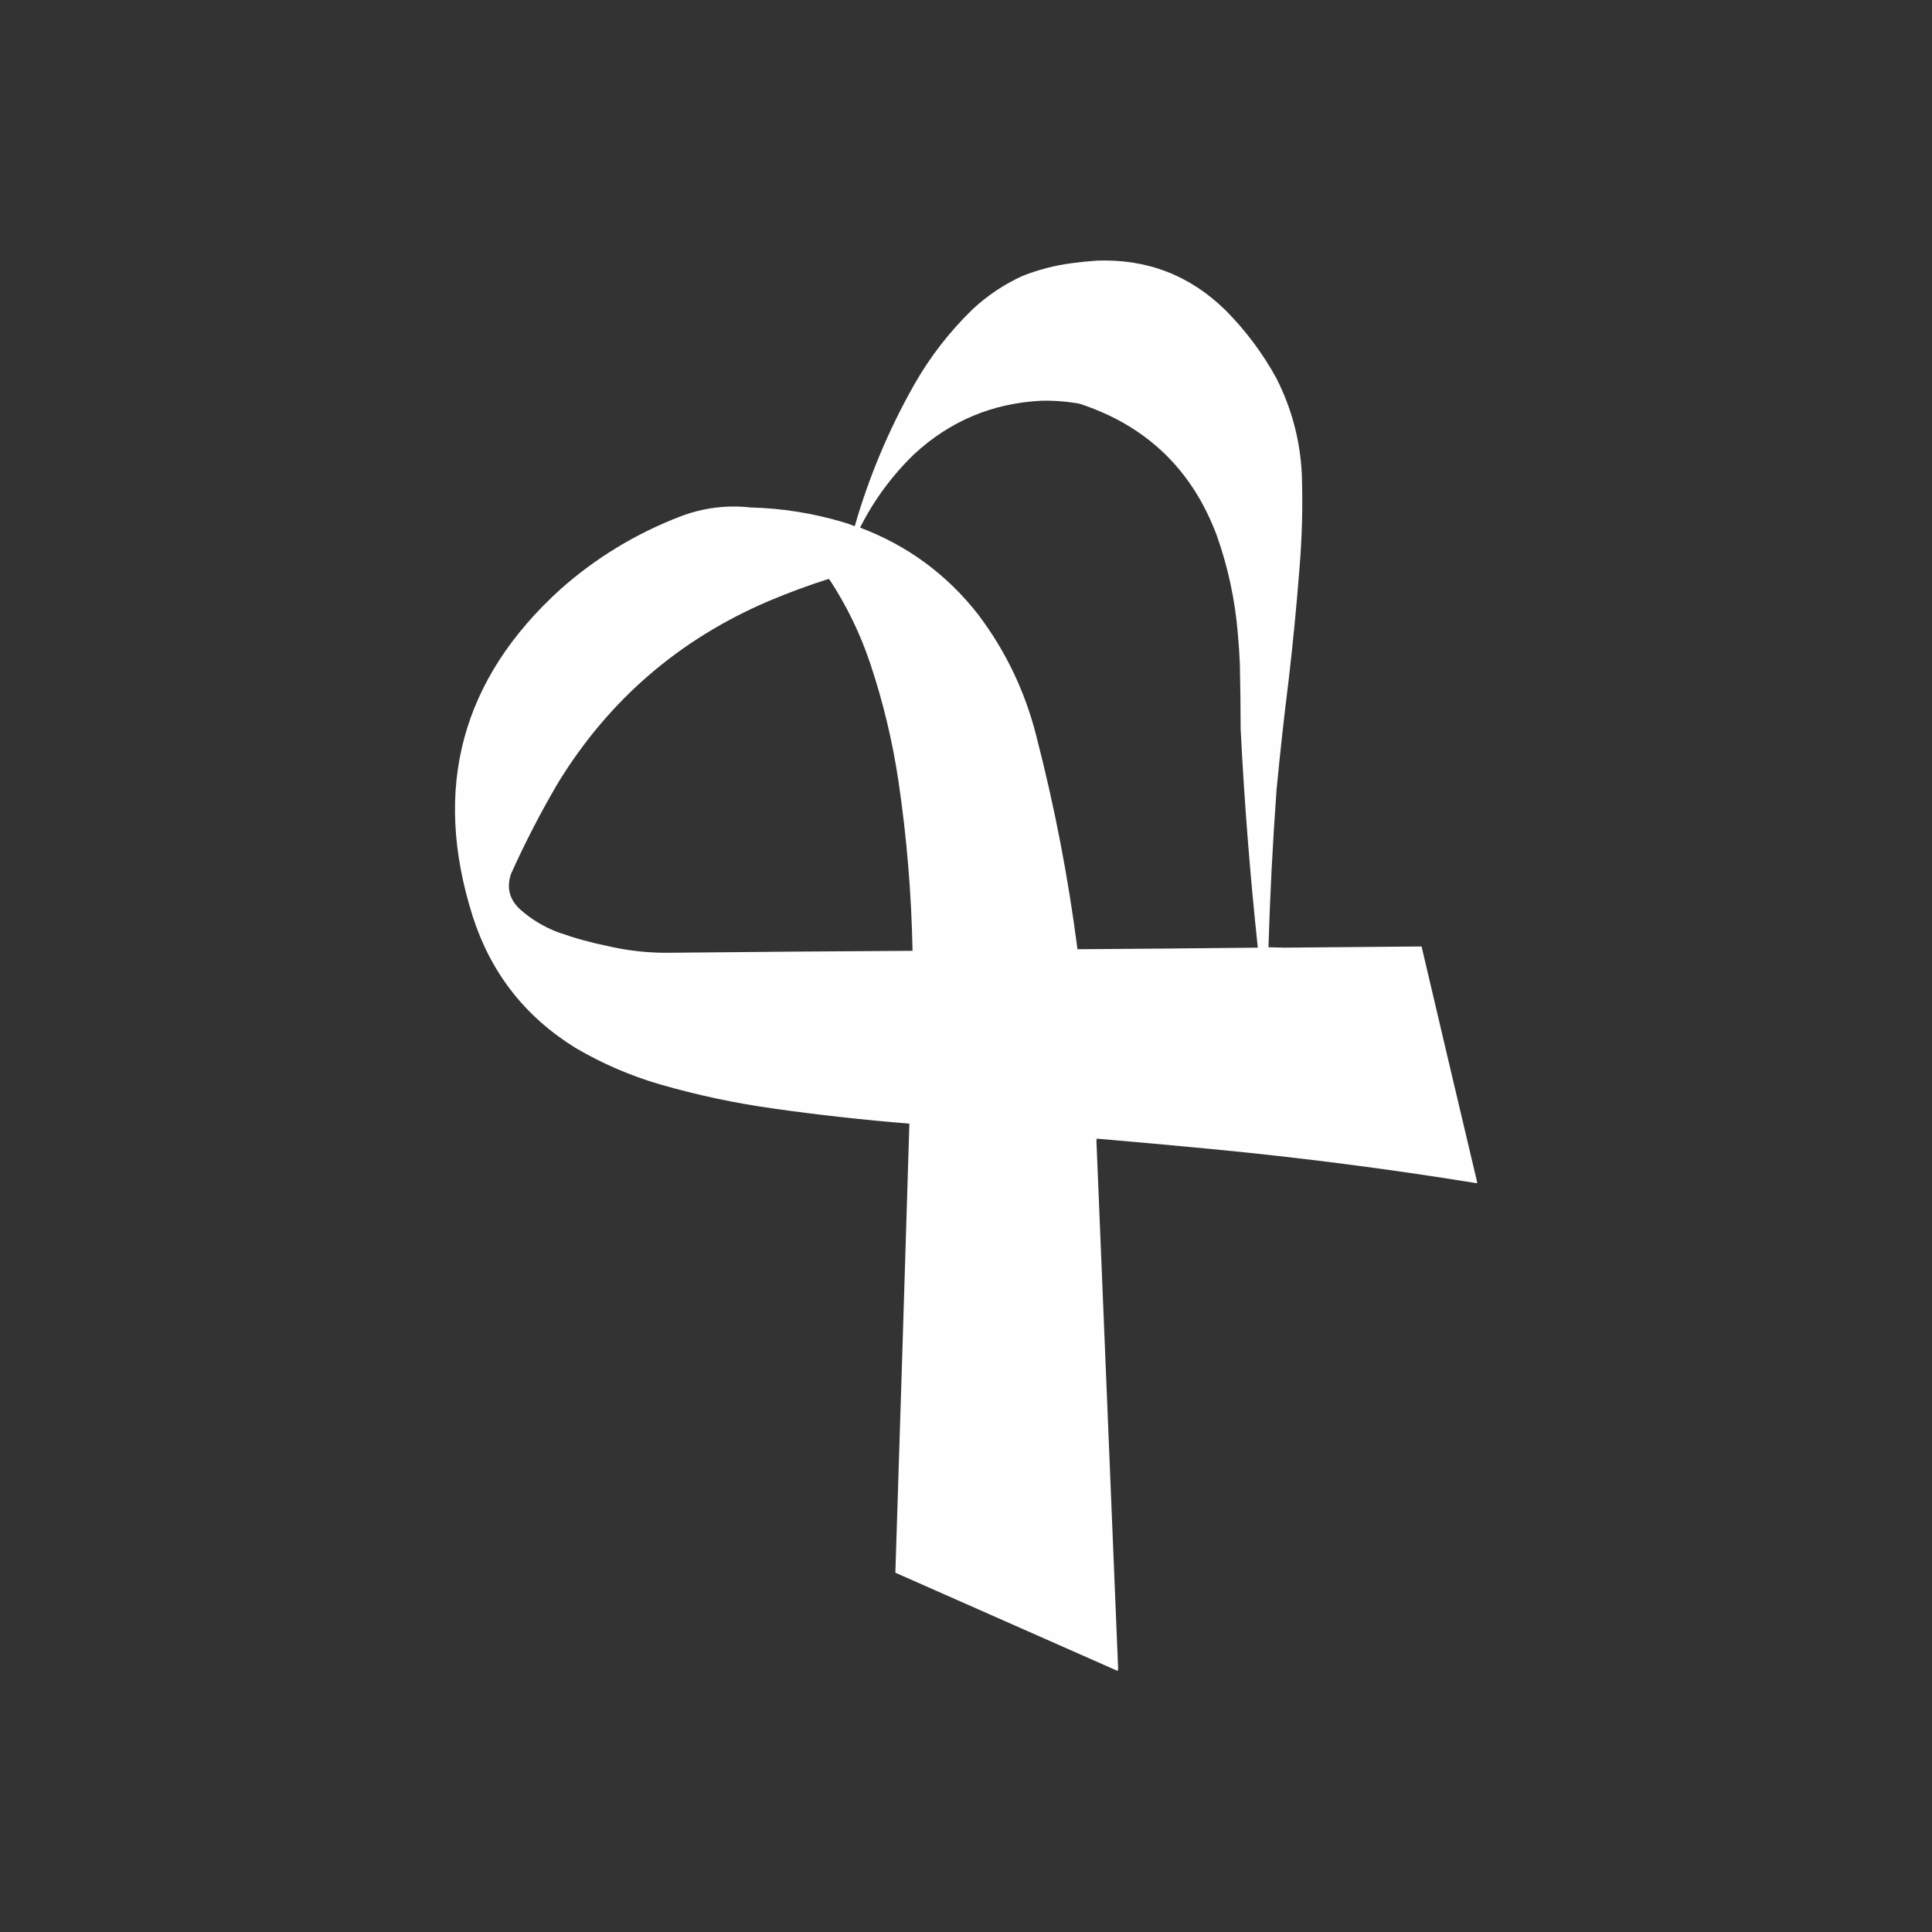 <svg xmlns="http://www.w3.org/2000/svg" xmlns:xlink="http://www.w3.org/1999/xlink" width="4896px" height="4896px" style="shape-rendering:geometricPrecision; text-rendering:geometricPrecision; image-rendering:optimizeQuality; fill-rule:evenodd; clip-rule:evenodd"><rect width="100%" height="100%" fill="#333333" stroke="none"/><g><path style="opacity:0.998" fill="#fefefe" d="M 2779.5,660.5 C 2906.63,655.688 3015.29,697.522 3105.5,786C 3156.41,837.229 3199.25,894.395 3234,957.5C 3272.99,1033.79 3294.66,1114.79 3299,1200.5C 3301.75,1280.94 3299.75,1361.28 3293,1441.5C 3285.78,1534.67 3276.78,1627.67 3266,1720.5C 3254.27,1814.02 3243.94,1907.68 3235,2001.5C 3225.3,2134.38 3218.47,2267.38 3214.5,2400.5C 3227.67,2400.83 3240.83,2401.17 3254,2401.5C 3370.17,2400.36 3486.33,2399.36 3602.5,2398.5C 3649.24,2597.88 3696.24,2797.21 3743.5,2996.5C 3743.17,2997.17 3742.83,2997.83 3742.5,2998.5C 3519.8,2962.37 3296.13,2933.54 3071.5,2912C 2974.19,2902.65 2876.85,2893.82 2779.5,2885.5C 2779.17,2887.17 2778.83,2888.83 2778.5,2890.5C 2796.87,3336.33 2815.21,3782.16 2833.5,4228C 2833.17,4230.17 2832.83,4232.33 2832.5,4234.5C 2644.59,4151.63 2456.76,4068.63 2269,3985.5C 2281.17,3606.17 2293,3226.83 2304.5,2847.5C 2188.78,2838.14 2073.45,2825.31 1958.5,2809C 1861.7,2795.44 1766.36,2775.11 1672.5,2748C 1596.85,2725.91 1525.18,2694.91 1457.5,2655C 1330.42,2576.2 1243.92,2465.37 1198,2322.5C 1094.86,1997.51 1169.03,1721.01 1420.5,1493C 1510.04,1413.69 1611.04,1352.36 1723.5,1309C 1781.25,1286.88 1840.92,1279.21 1902.5,1286C 1980.74,1288.04 2057.41,1300.04 2132.5,1322C 2143.9,1325.24 2155.06,1329.08 2166,1333.5C 2202.47,1207.06 2253.14,1086.73 2318,972.5C 2358.11,902.547 2407.27,839.38 2465.5,783C 2502.39,748.875 2543.72,721.209 2589.5,700C 2630.07,683.691 2672.07,672.691 2715.5,667C 2736.91,664.092 2758.25,661.926 2779.5,660.5 Z M 2639.5,1015.5 C 2671.75,1014.87 2703.75,1017.37 2735.5,1023C 2904.43,1078.26 3020.26,1189.1 3083,1355.5C 3112.06,1437.1 3130.06,1521.1 3137,1607.5C 3139.28,1632.46 3140.95,1657.46 3142,1682.5C 3143.2,1737.49 3143.86,1792.49 3144,1847.5C 3153.31,2032.58 3167.81,2217.24 3187.5,2401.5C 3035.17,2403.18 2882.84,2404.51 2730.5,2405.5C 2707.02,2222.96 2672.19,2042.63 2626,1864.5C 2597.52,1751.88 2548.52,1649.55 2479,1557.5C 2399.83,1456.01 2300,1382.51 2179.5,1337C 2214.75,1267.41 2260.41,1205.41 2316.5,1151C 2407.5,1066.85 2515.17,1021.69 2639.5,1015.5 Z M 2098.5,1467.5 C 2099.82,1467.33 2100.99,1467.66 2102,1468.5C 2145.37,1534.57 2179.7,1605.24 2205,1680.5C 2237.8,1778.37 2261.8,1878.37 2277,1980.5C 2297.98,2122.74 2309.81,2265.74 2312.5,2409.5C 2104.83,2410.7 1897.16,2412.37 1689.5,2414.5C 1639.87,2414.6 1590.87,2409.1 1542.5,2398C 1499.33,2389.29 1457,2377.63 1415.5,2363C 1378.98,2349.42 1346.31,2329.75 1317.5,2304C 1290.81,2279.06 1283.31,2249.23 1295,2214.5C 1330.86,2134.78 1370.86,2057.45 1415,1982.5C 1543.96,1772.89 1721.8,1619.72 1948.5,1523C 1997.72,1502.21 2047.72,1483.71 2098.5,1467.5 Z"></path></g></svg>